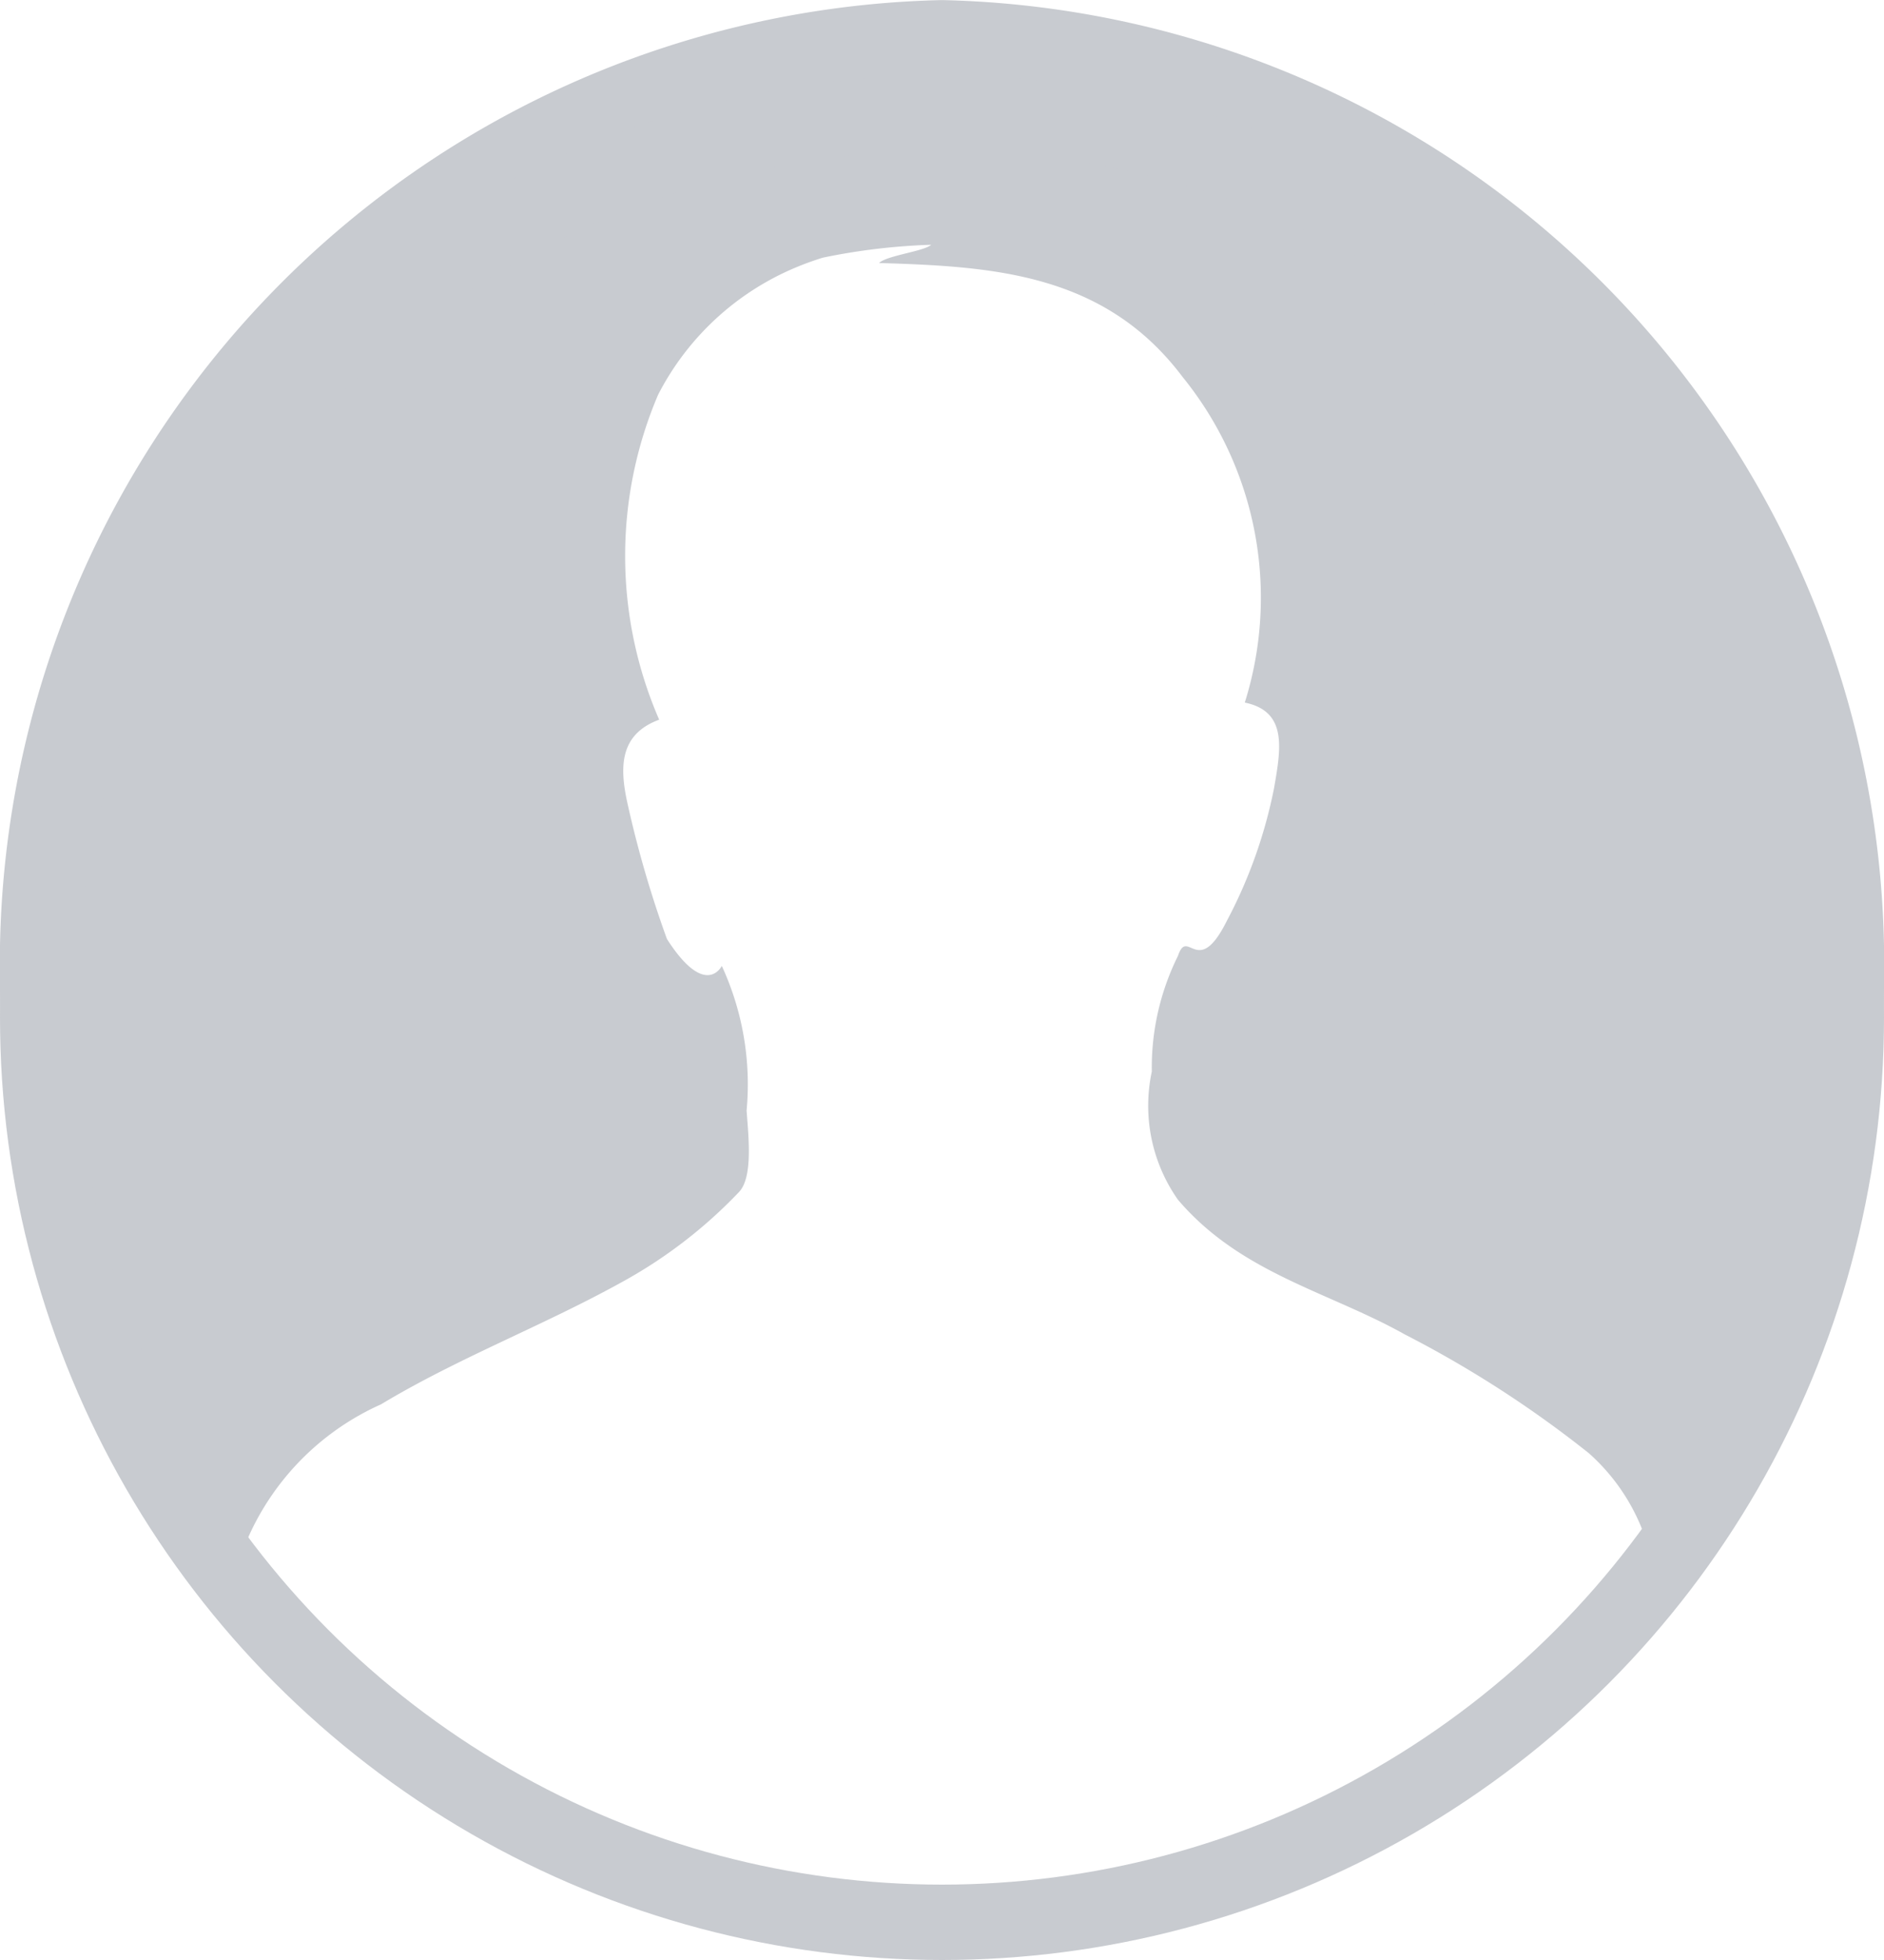 <svg xmlns="http://www.w3.org/2000/svg" width="25" height="26" viewBox="0 0 25 26">
  <g id="그룹_6218" data-name="그룹 6218" transform="translate(-140 -2062)">
    <path id="패스_57866" data-name="패스 57866" d="M21.988,21.5c-.01-.209-.022-.417-.039-.625a2.663,2.663,0,0,0-.867-1.6A14.682,14.682,0,0,0,18.64,17.7c-1.015-.569-2.176-.809-3.009-1.786a2.166,2.166,0,0,1-.347-1.7,3.337,3.337,0,0,1,.348-1.537c.129-.384.26.312.646-.459a6.411,6.411,0,0,0,.628-1.763c.091-.524.182-1.019-.388-1.136A4.646,4.646,0,0,0,15.693,5c-1.034-1.375-2.508-1.467-4.028-1.512.1-.1.6-.155.691-.242a8.351,8.351,0,0,0-1.437.171,3.893,3.893,0,0,0-.373.136A3.626,3.626,0,0,0,8.733,5.235a5.447,5.447,0,0,0,.014,4.311c-.523.192-.522.621-.43,1.067a14.372,14.372,0,0,0,.533,1.842c.513.8.728.357.728.357a3.749,3.749,0,0,1,.329,1.92c.026.354.085.882-.1,1.079a6.364,6.364,0,0,1-1.563,1.2c-1.045.578-2.163,1-3.188,1.617a3.483,3.483,0,0,0-2,2.521c-.013.123-.023.246-.032.369A13.3,13.3,0,0,1,0,13.026,12.786,12.786,0,0,1,12.5,0,12.786,12.786,0,0,1,25,13.026,13.3,13.3,0,0,1,21.988,21.5" transform="translate(140 2062.001)" fill="#c8cbd0"/>
    <g id="타원_200" data-name="타원 200" transform="translate(140 2063)" fill="none" stroke="#c8cbd0" stroke-width="1">
      <circle cx="12.5" cy="12.5" r="12.5" stroke="none"/>
      <circle cx="12.5" cy="12.5" r="12" fill="none"/>
    </g>
  </g>
</svg>
